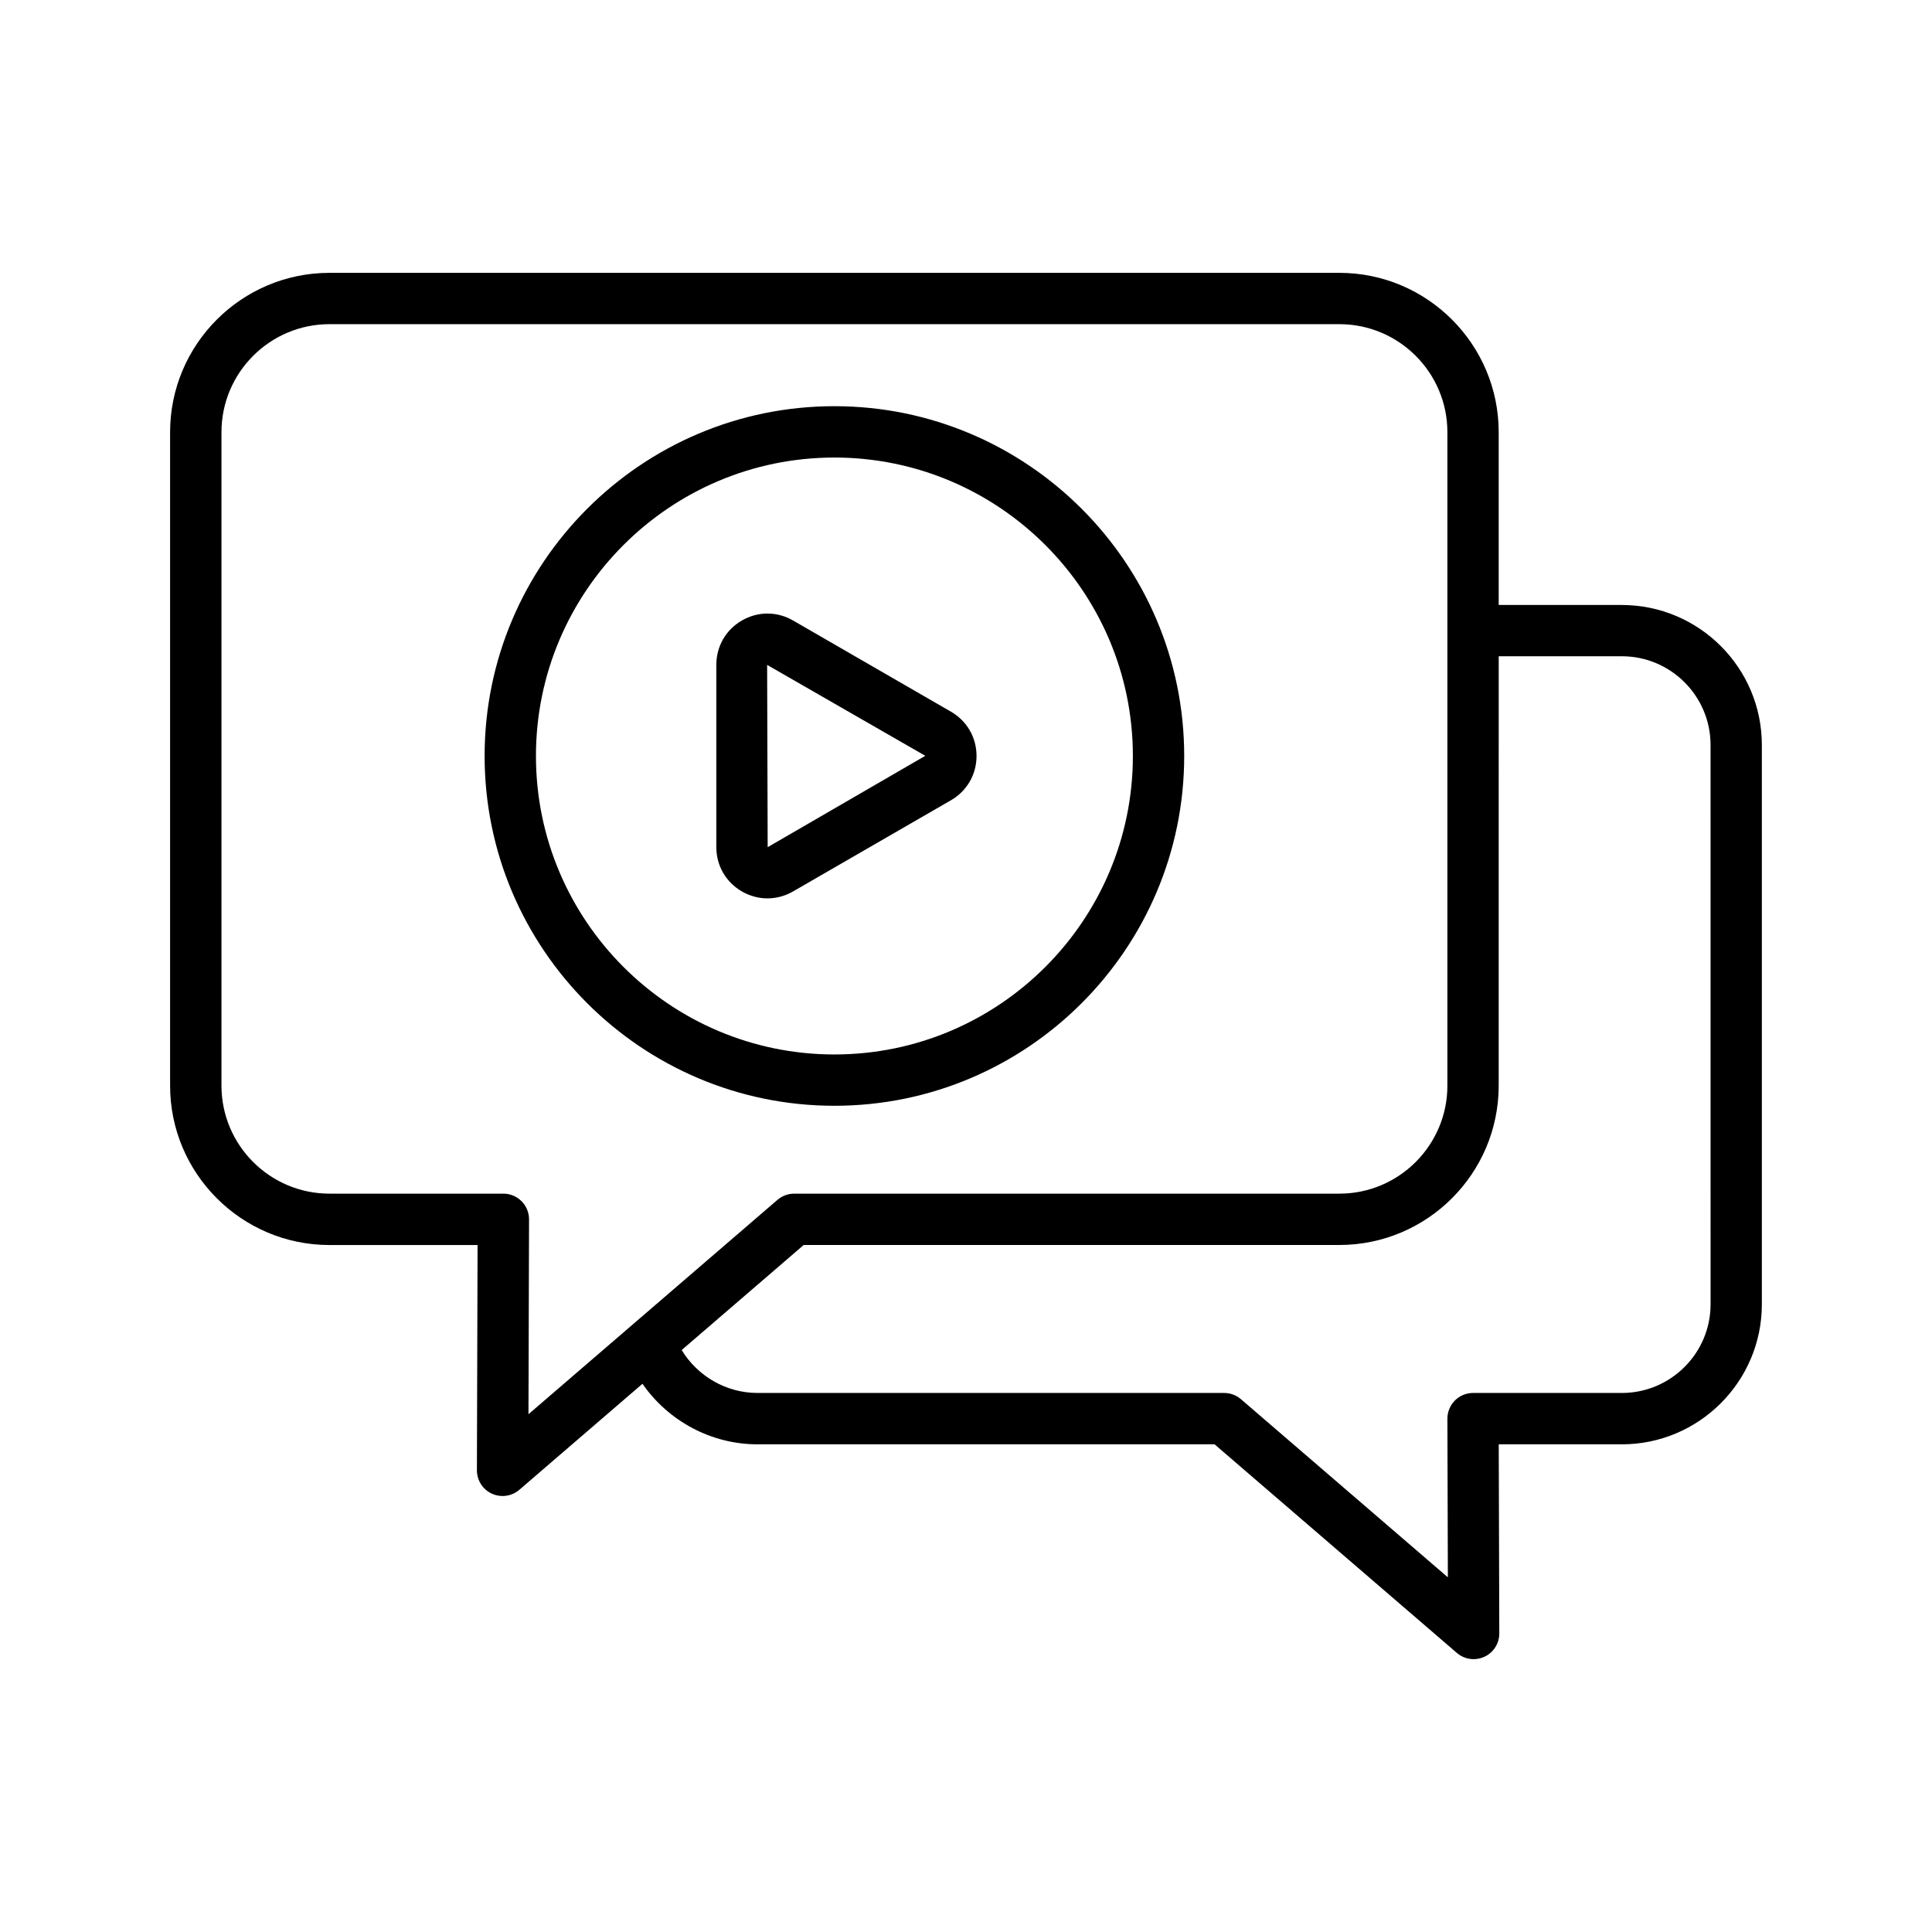 <?xml version="1.0" encoding="UTF-8"?>
<!-- Uploaded to: SVG Find, www.svgrepo.com, Generator: SVG Find Mixer Tools -->
<svg fill="#000000" width="800px" height="800px" version="1.1" viewBox="144 144 512 512" xmlns="http://www.w3.org/2000/svg">
 <path d="m573.8 304.32h-32.629v-45.785c0-23.281-18.945-42.227-42.227-42.227h-267.64c-23.281 0-42.227 18.945-42.227 42.227v173.18c0 23.281 18.945 42.227 42.227 42.227h39.258l-0.176 59.695c-0.004 2.664 1.543 5.09 3.957 6.199 0.91 0.418 1.883 0.621 2.844 0.621 1.598 0 3.184-0.566 4.441-1.645l32.633-28.094c6.844 9.852 18.188 16.043 30.492 16.043h121.12l64.215 55.285c1.258 1.086 2.836 1.645 4.441 1.645 0.961 0 1.934-0.207 2.844-0.621 2.422-1.117 3.965-3.535 3.957-6.199l-0.148-50.109h32.613c20.465 0 37.117-16.652 37.117-37.117v-148.2c0.004-20.465-16.645-37.117-37.117-37.117zm-291.59 158.01c-1.273-1.281-3.008-2-4.816-2h-46.082c-15.781 0-28.621-12.836-28.621-28.621v-173.18c0-15.781 12.836-28.621 28.621-28.621h267.64c15.781 0 28.621 12.836 28.621 28.621v173.18c0 15.781-12.836 28.621-28.621 28.621h-144.48c-1.629 0-3.203 0.586-4.438 1.645l-65.984 56.809 0.152-51.625c0.004-1.812-0.711-3.551-1.988-4.828zm315.11 27.312c0 12.965-10.551 23.508-23.508 23.508h-39.438c-1.809 0-3.543 0.719-4.816 2-1.273 1.281-1.988 3.019-1.984 4.82l0.125 42.039-54.844-47.215c-1.234-1.062-2.812-1.645-4.438-1.645h-123.66c-8.277 0-15.887-4.426-20.105-11.371l32.34-27.844h141.95c23.281 0 42.227-18.945 42.227-42.227l0.004-113.79h32.633c12.965 0 23.508 10.551 23.508 23.508zm-256.71-109.4c2.125 1.223 4.445 1.836 6.777 1.836 2.324 0 4.652-0.613 6.777-1.836l41.852-24.168c4.242-2.453 6.777-6.836 6.777-11.727 0.004-4.898-2.531-9.289-6.777-11.742l-41.852-24.168c-4.246-2.453-9.309-2.457-13.547 0-4.246 2.445-6.781 6.832-6.781 11.738v48.328c-0.004 4.906 2.531 9.289 6.773 11.738zm48.602-35.945-41.77 24.215-0.145-48.309zm-24.086 92.746c51.117 0 92.699-41.586 92.699-92.699 0-51.117-41.586-92.699-92.699-92.699-51.117 0-92.699 41.586-92.699 92.699 0 51.113 41.586 92.699 92.699 92.699zm0-171.79c43.617 0 79.098 35.484 79.098 79.098 0 43.609-35.484 79.094-79.098 79.094-43.609 0-79.094-35.484-79.094-79.094-0.004-43.621 35.48-79.098 79.094-79.098z"/>
</svg>